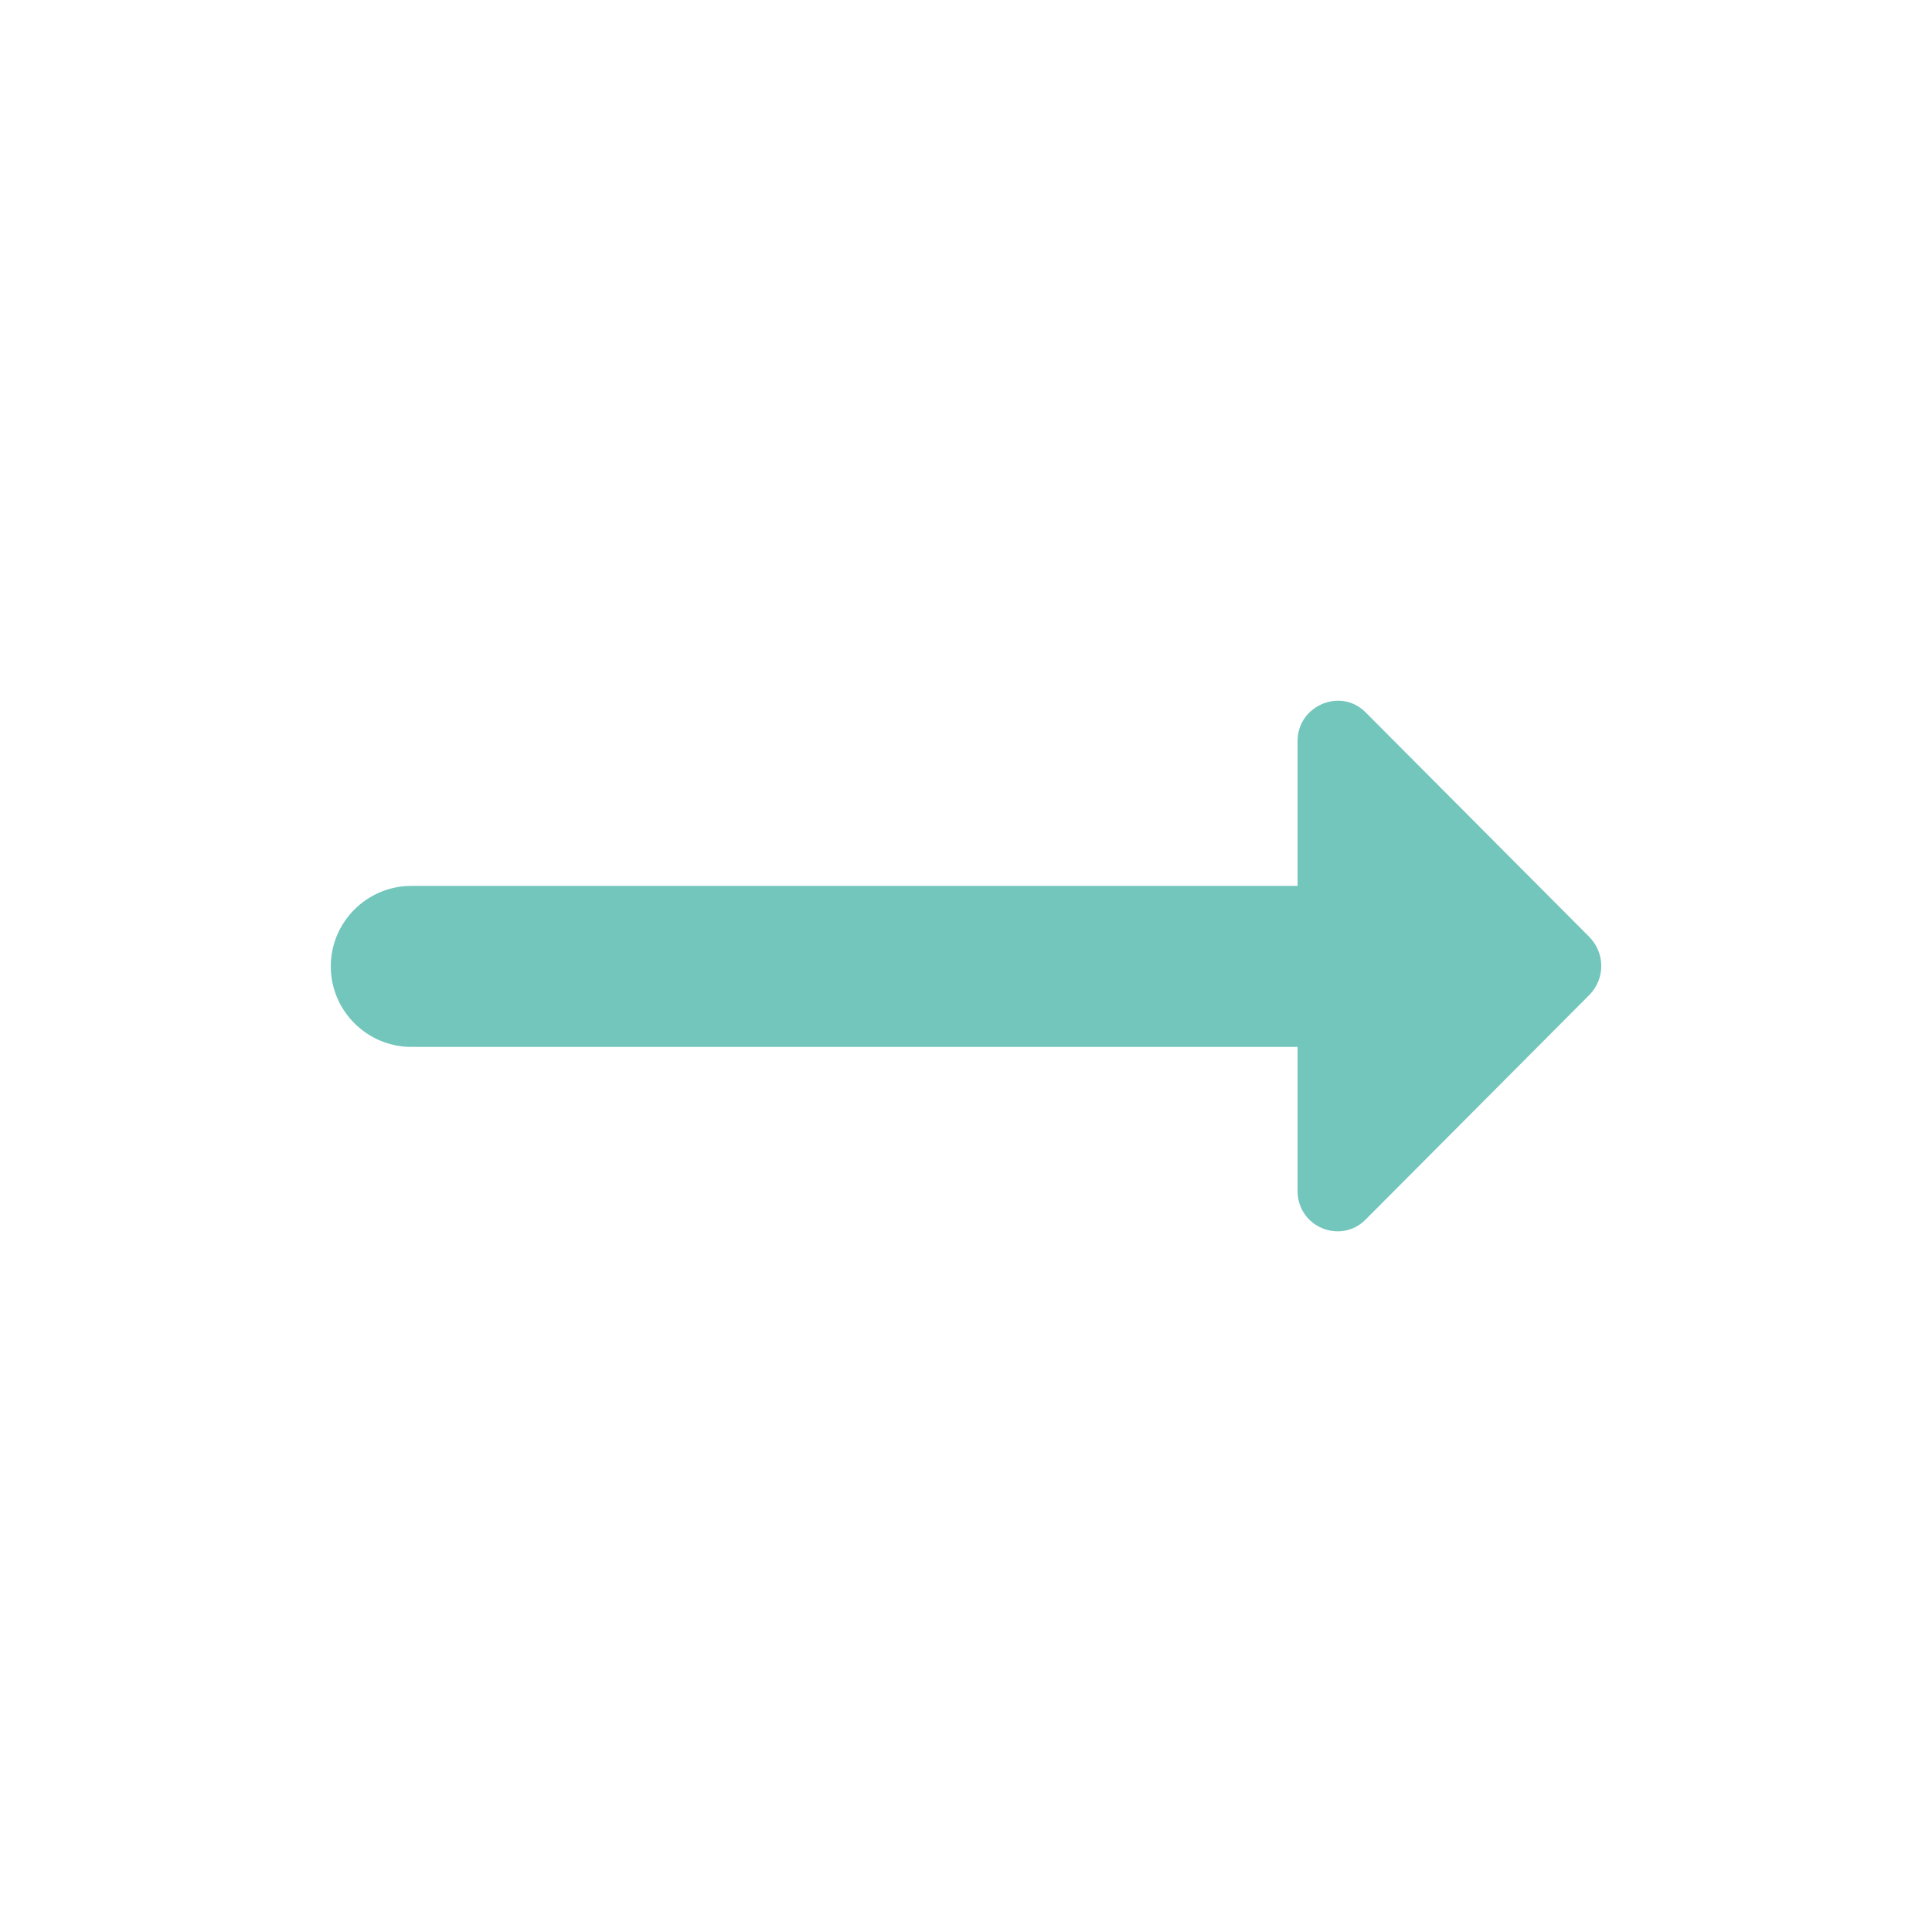 <svg width="24" height="24" viewBox="0 0 24 24" fill="none" xmlns="http://www.w3.org/2000/svg">
<path d="M16.119 11.005H5.109C4.559 11.005 4.109 11.454 4.109 12.005C4.109 12.555 4.559 13.005 5.109 13.005H16.119V14.794C16.119 15.245 16.659 15.464 16.969 15.145L19.749 12.354C19.939 12.155 19.939 11.845 19.749 11.645L16.969 8.854C16.659 8.534 16.119 8.764 16.119 9.204V11.005Z" fill="#72C6BC"/>
</svg>
